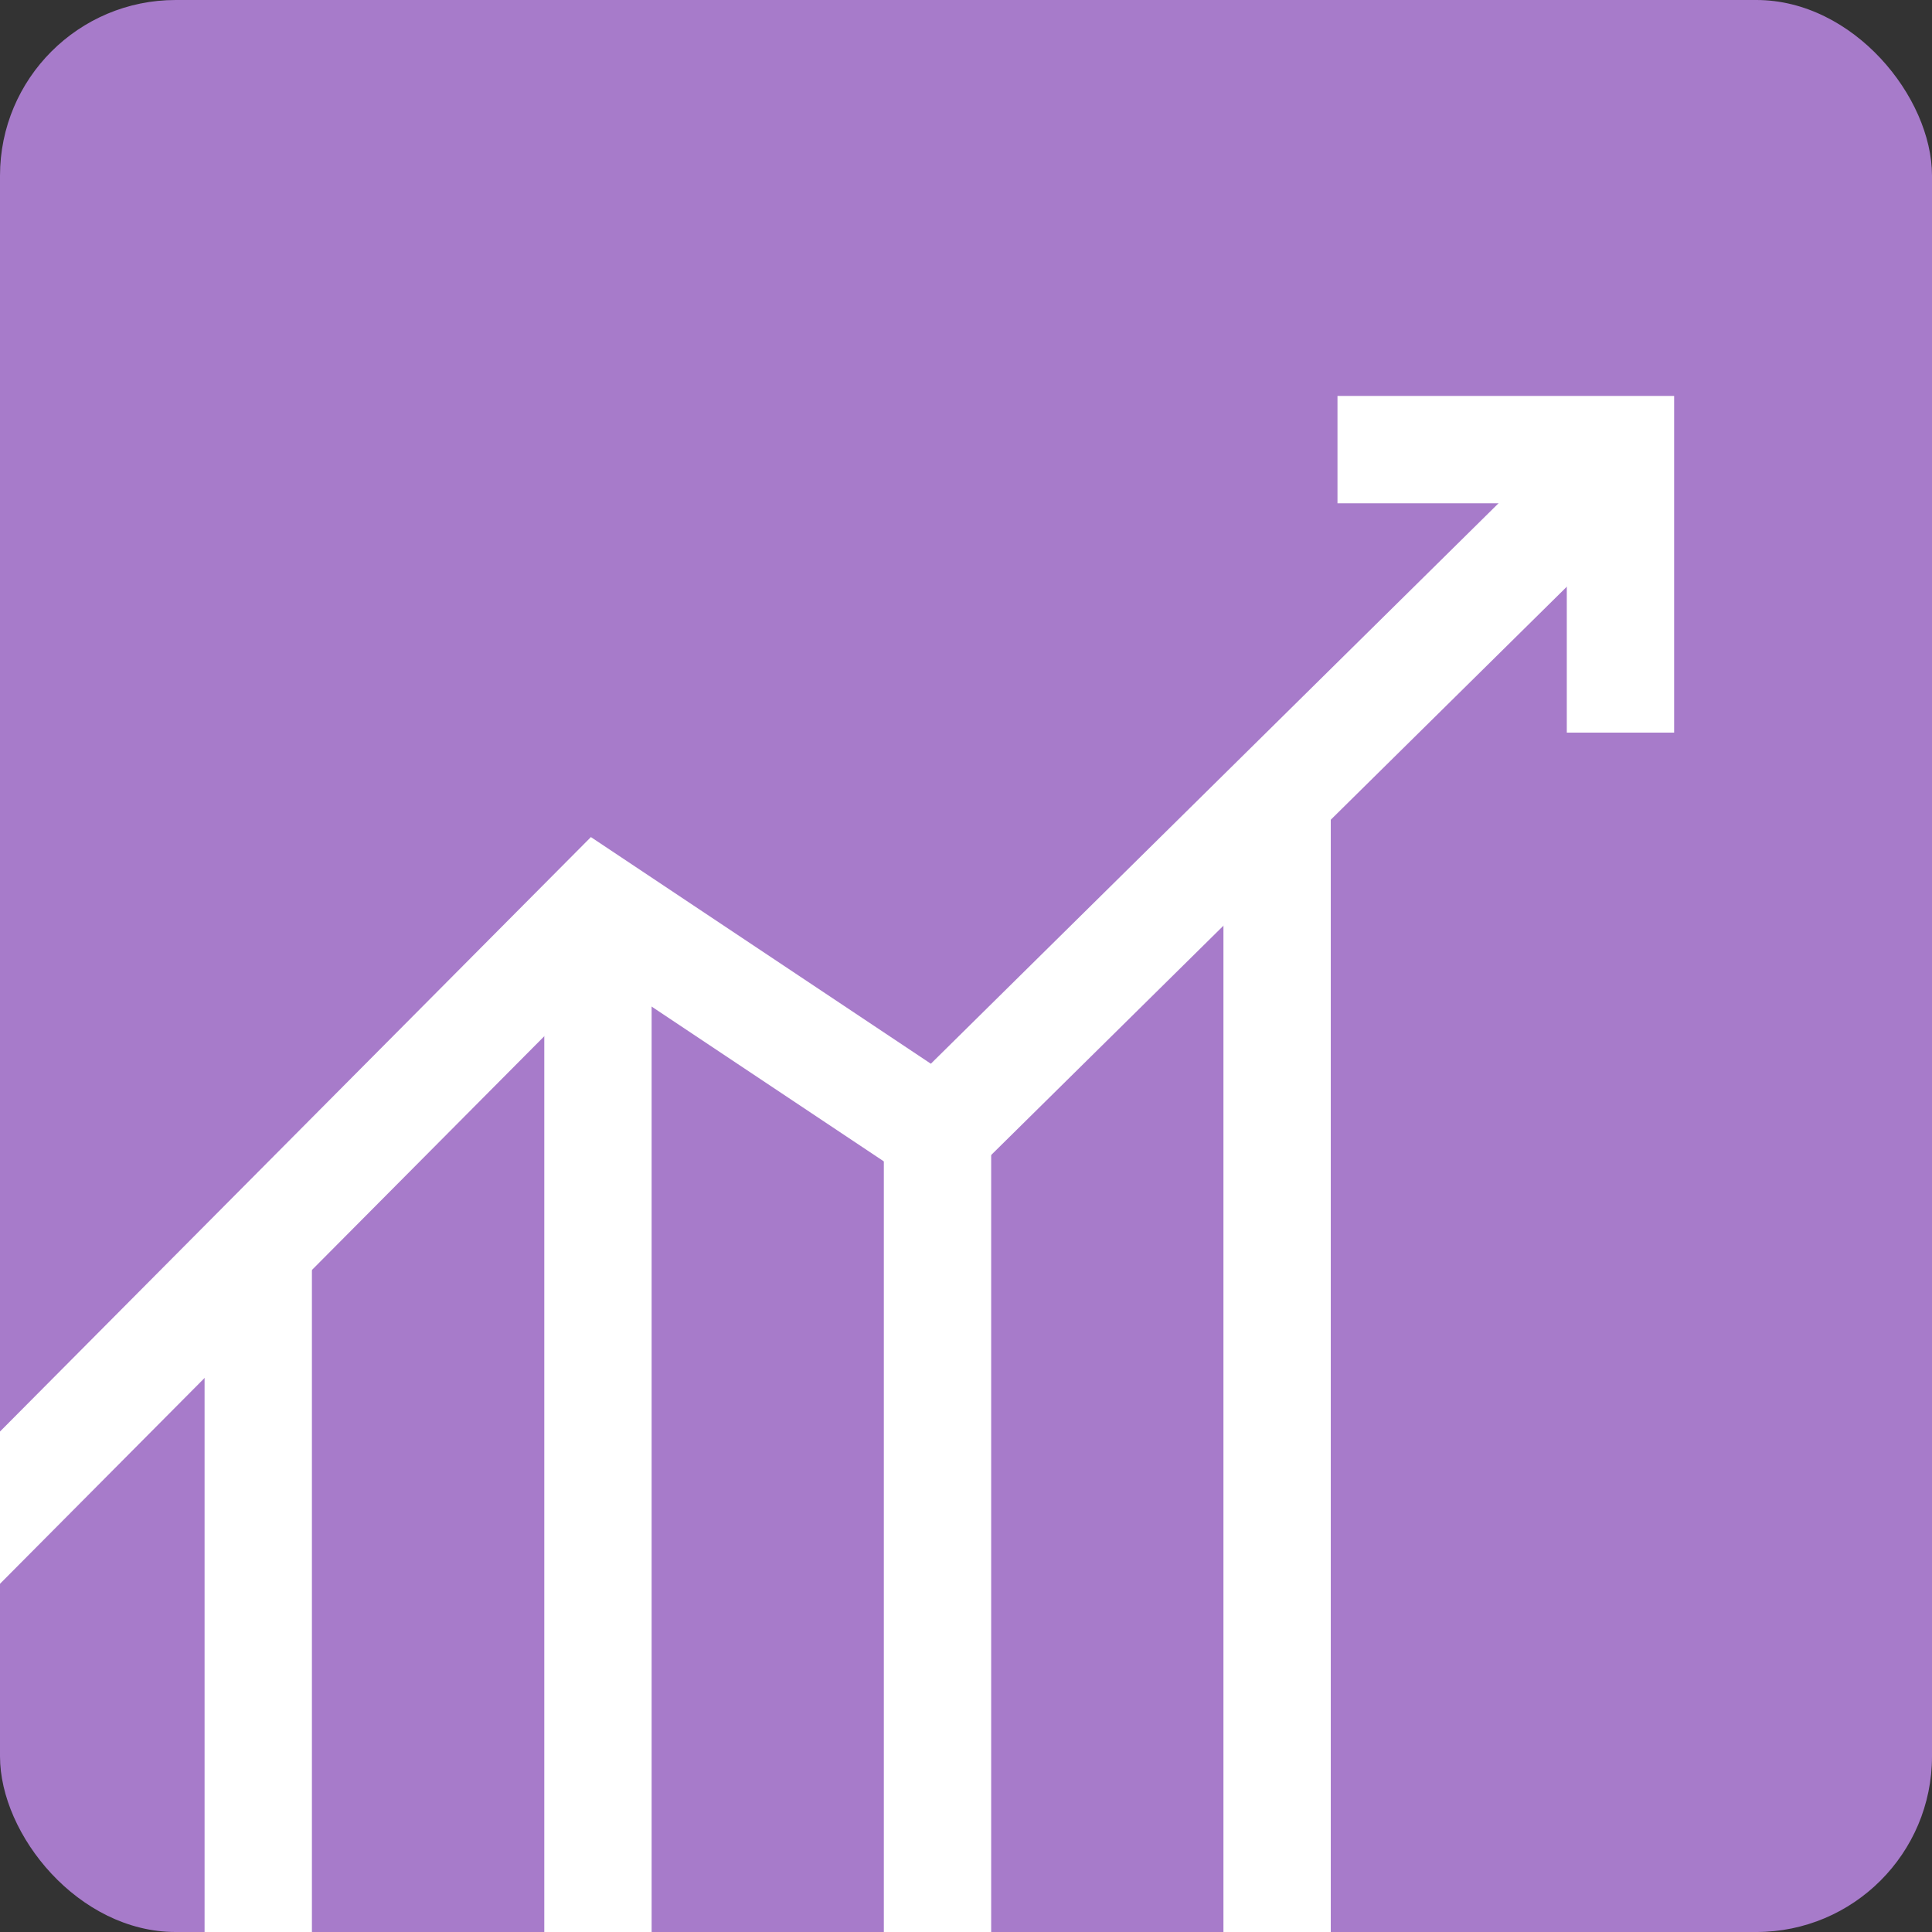 <svg width="36" height="36" viewBox="0 0 36 36" fill="none" xmlns="http://www.w3.org/2000/svg">
<rect x="0" y="0" width="36" height="36" fill="#333333" stroke="none"/>
<g clip-path="url(#clip0_2013_2070)">
<rect width="36" height="36" rx="3.273" fill="#A77BCA"/>
<path d="M11.142 16.886V38.255" stroke="white" stroke-width="2" stroke-miterlimit="10"/>
<path d="M23.797 14.858V38.255" stroke="white" stroke-width="2" stroke-miterlimit="10"/>
<path d="M-3.15 31.262L11.14 16.886L17.468 21.105L30.195 8.54" stroke="white" stroke-width="2" stroke-miterlimit="10"/>
<path d="M24.922 8.378H30.195V13.651" stroke="white" stroke-width="2" stroke-miterlimit="10"/>
<path d="M4.812 23.214L4.812 38.255" stroke="white" stroke-width="2" stroke-miterlimit="10"/>
<path d="M17.469 21.104V38.255" stroke="white" stroke-width="2" stroke-miterlimit="10"/>
</g>
<defs>
<clipPath id="clip0_2013_2070">
<rect width="36" height="36" rx="3.273" fill="white"/>
</clipPath>
</defs>
</svg>
